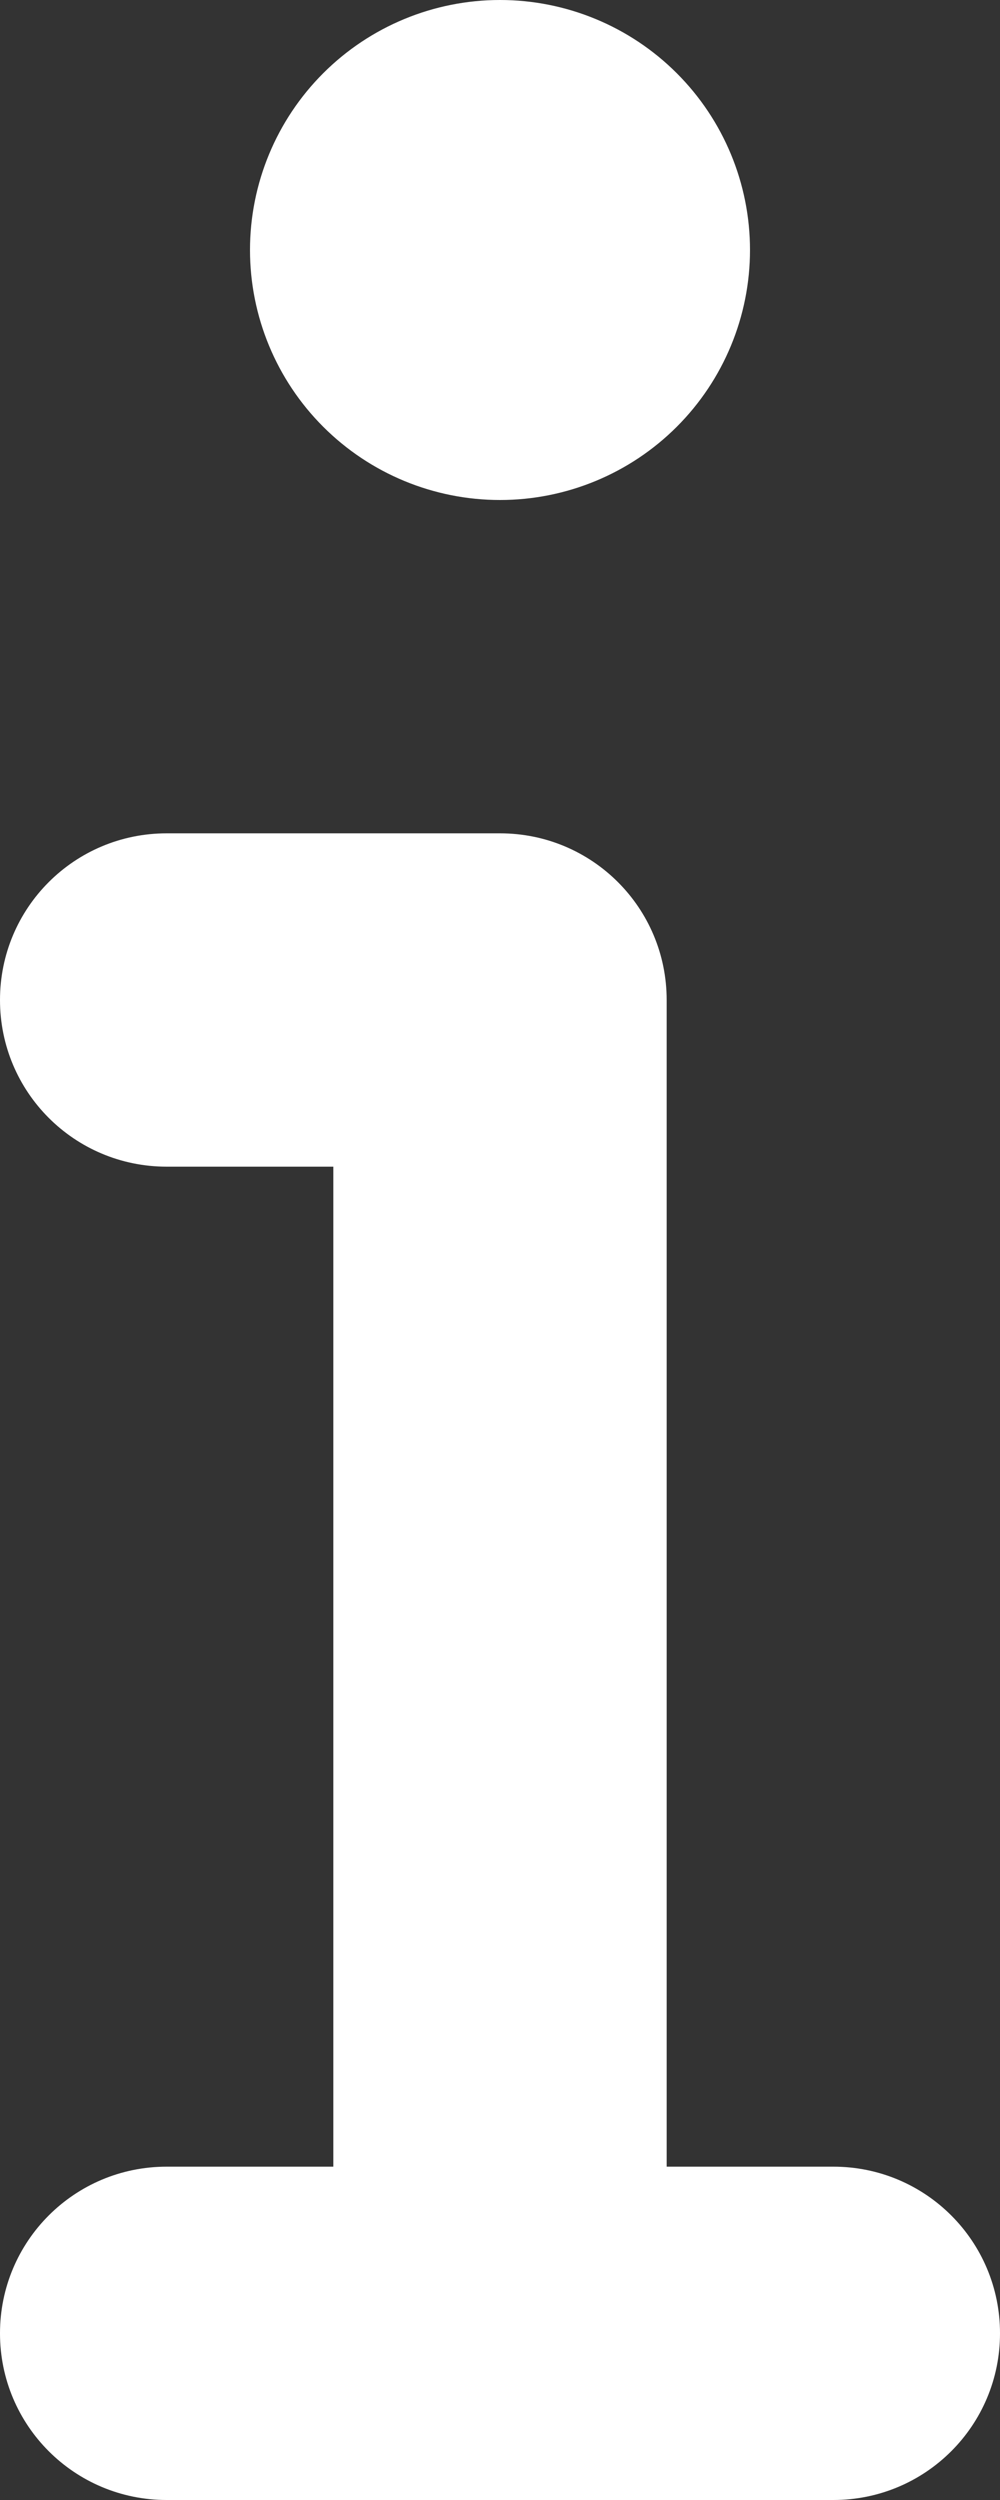 <svg width="192" height="480" viewBox="0 0 192 480" fill="none" xmlns="http://www.w3.org/2000/svg">
<rect x="0" y="0" width="192" height="480" fill="#333333" stroke="none"/>
<path d="M48 48C48 35.27 53.057 23.061 62.059 14.059C71.061 5.057 83.27 0 96 0C108.73 0 120.939 5.057 129.941 14.059C138.943 23.061 144 35.27 144 48C144 60.73 138.943 72.939 129.941 81.941C120.939 90.943 108.73 96 96 96C83.27 96 71.061 90.943 62.059 81.941C53.057 72.939 48 60.73 48 48ZM0 192C0 174.3 14.3 160 32 160H96C113.7 160 128 174.3 128 192V416H160C177.7 416 192 430.3 192 448C192 465.7 177.7 480 160 480H32C14.3 480 0 465.7 0 448C0 430.3 14.3 416 32 416H64V224H32C14.3 224 0 209.7 0 192Z" fill="white"/>
</svg>
